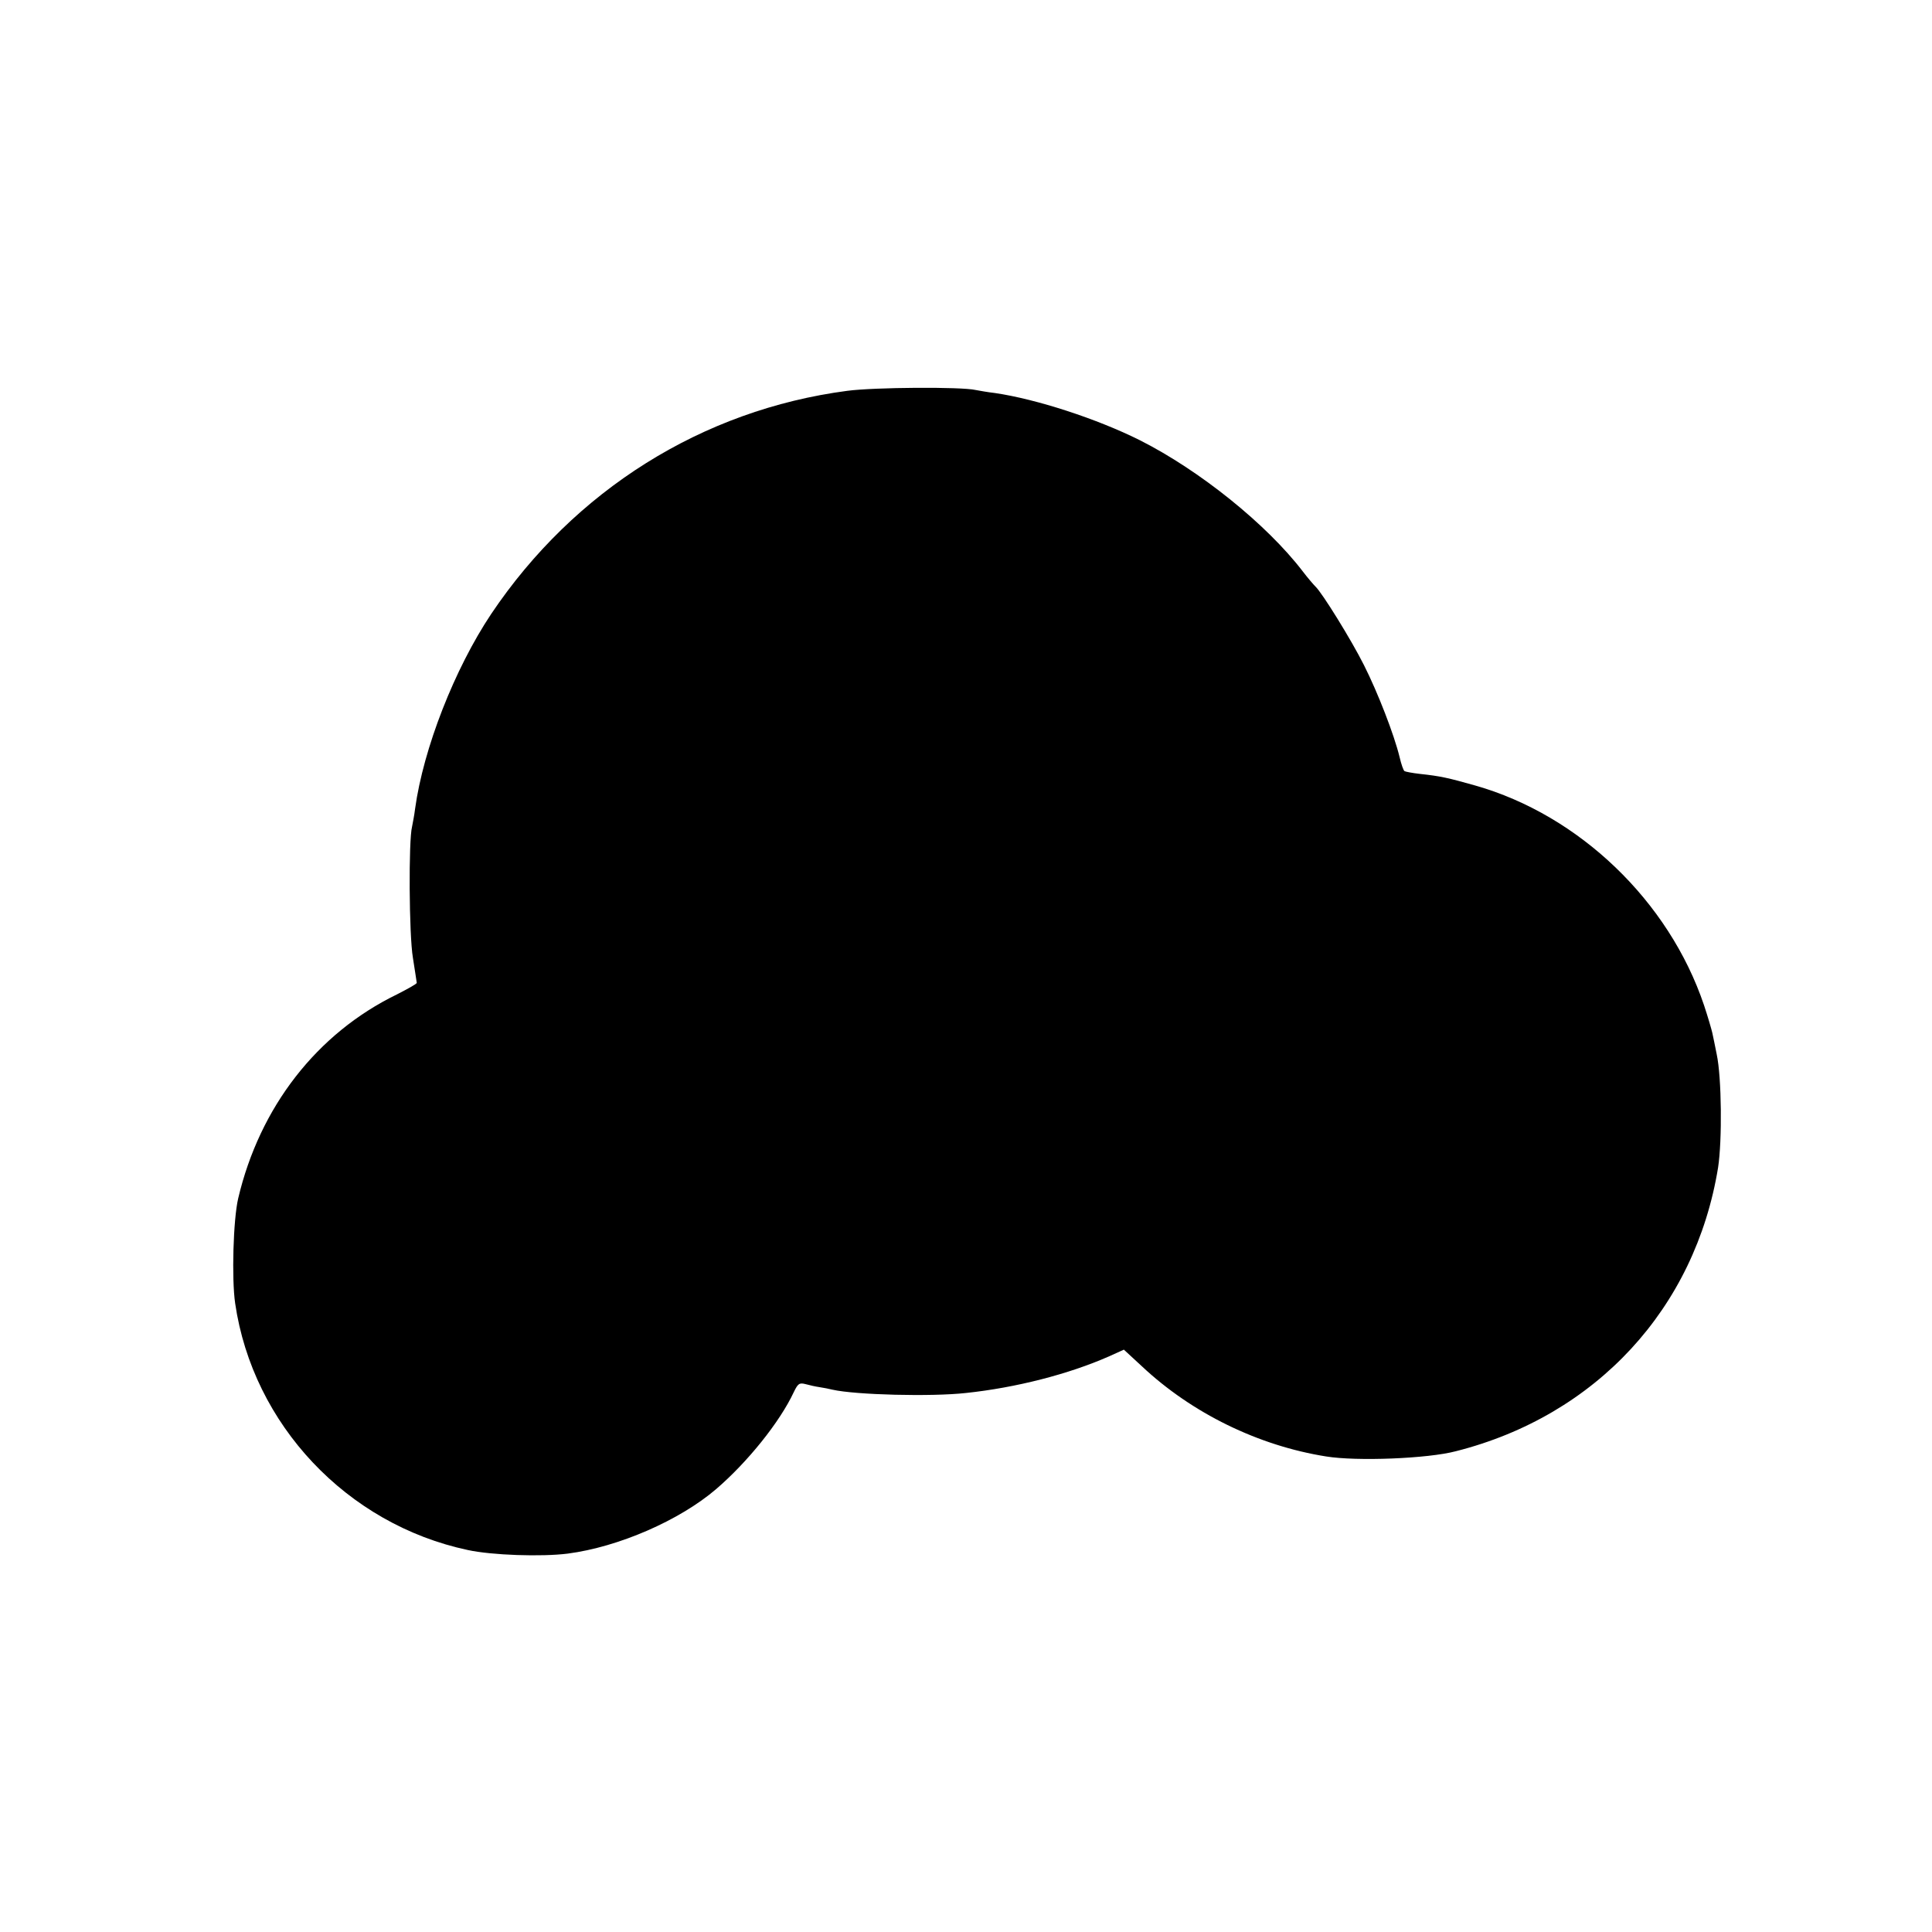 <?xml version="1.0" standalone="no"?>
<!DOCTYPE svg PUBLIC "-//W3C//DTD SVG 20010904//EN"
 "http://www.w3.org/TR/2001/REC-SVG-20010904/DTD/svg10.dtd">
<svg version="1.0" xmlns="http://www.w3.org/2000/svg"
 width="700pt" height="700pt" viewBox="0 0 700 700"
 preserveAspectRatio="xMidYMid meet">
<g transform="translate(0,700) scale(0.1,-0.1)"
fill="#000000" stroke="none">
<path d="M3070 5584 c-525 -69 -989 -360 -1290 -808 -133 -199 -246 -488 -276
-706 -3 -25 -9 -54 -11 -65 -13 -49 -11 -393 3 -475 7 -47 14 -88 14 -91 0 -4
-33 -22 -72 -42 -290 -141 -497 -408 -575 -739 -18 -77 -24 -291 -11 -380 64
-439 405 -801 843 -894 87 -19 267 -25 362 -13 184 24 405 120 538 234 113 97
230 242 281 351 15 31 20 35 43 29 14 -4 37 -9 51 -11 14 -2 34 -6 46 -9 84
-19 358 -26 484 -12 180 19 372 68 519 133 l53 24 65 -60 c181 -170 422 -288
668 -327 111 -18 368 -8 470 19 509 129 867 518 950 1028 15 98 13 326 -5 410
-6 30 -13 65 -16 78 -3 13 -16 58 -30 100 -127 377 -452 689 -829 796 -99 28
-126 34 -200 42 -27 3 -53 8 -56 10 -4 2 -12 25 -18 51 -20 82 -79 234 -129
333 -45 90 -152 263 -176 285 -6 6 -27 30 -46 55 -131 171 -374 366 -590 475
-156 78 -375 149 -525 171 -27 3 -59 9 -70 11 -51 12 -368 10 -465 -3z"/>
</g>
</svg>

